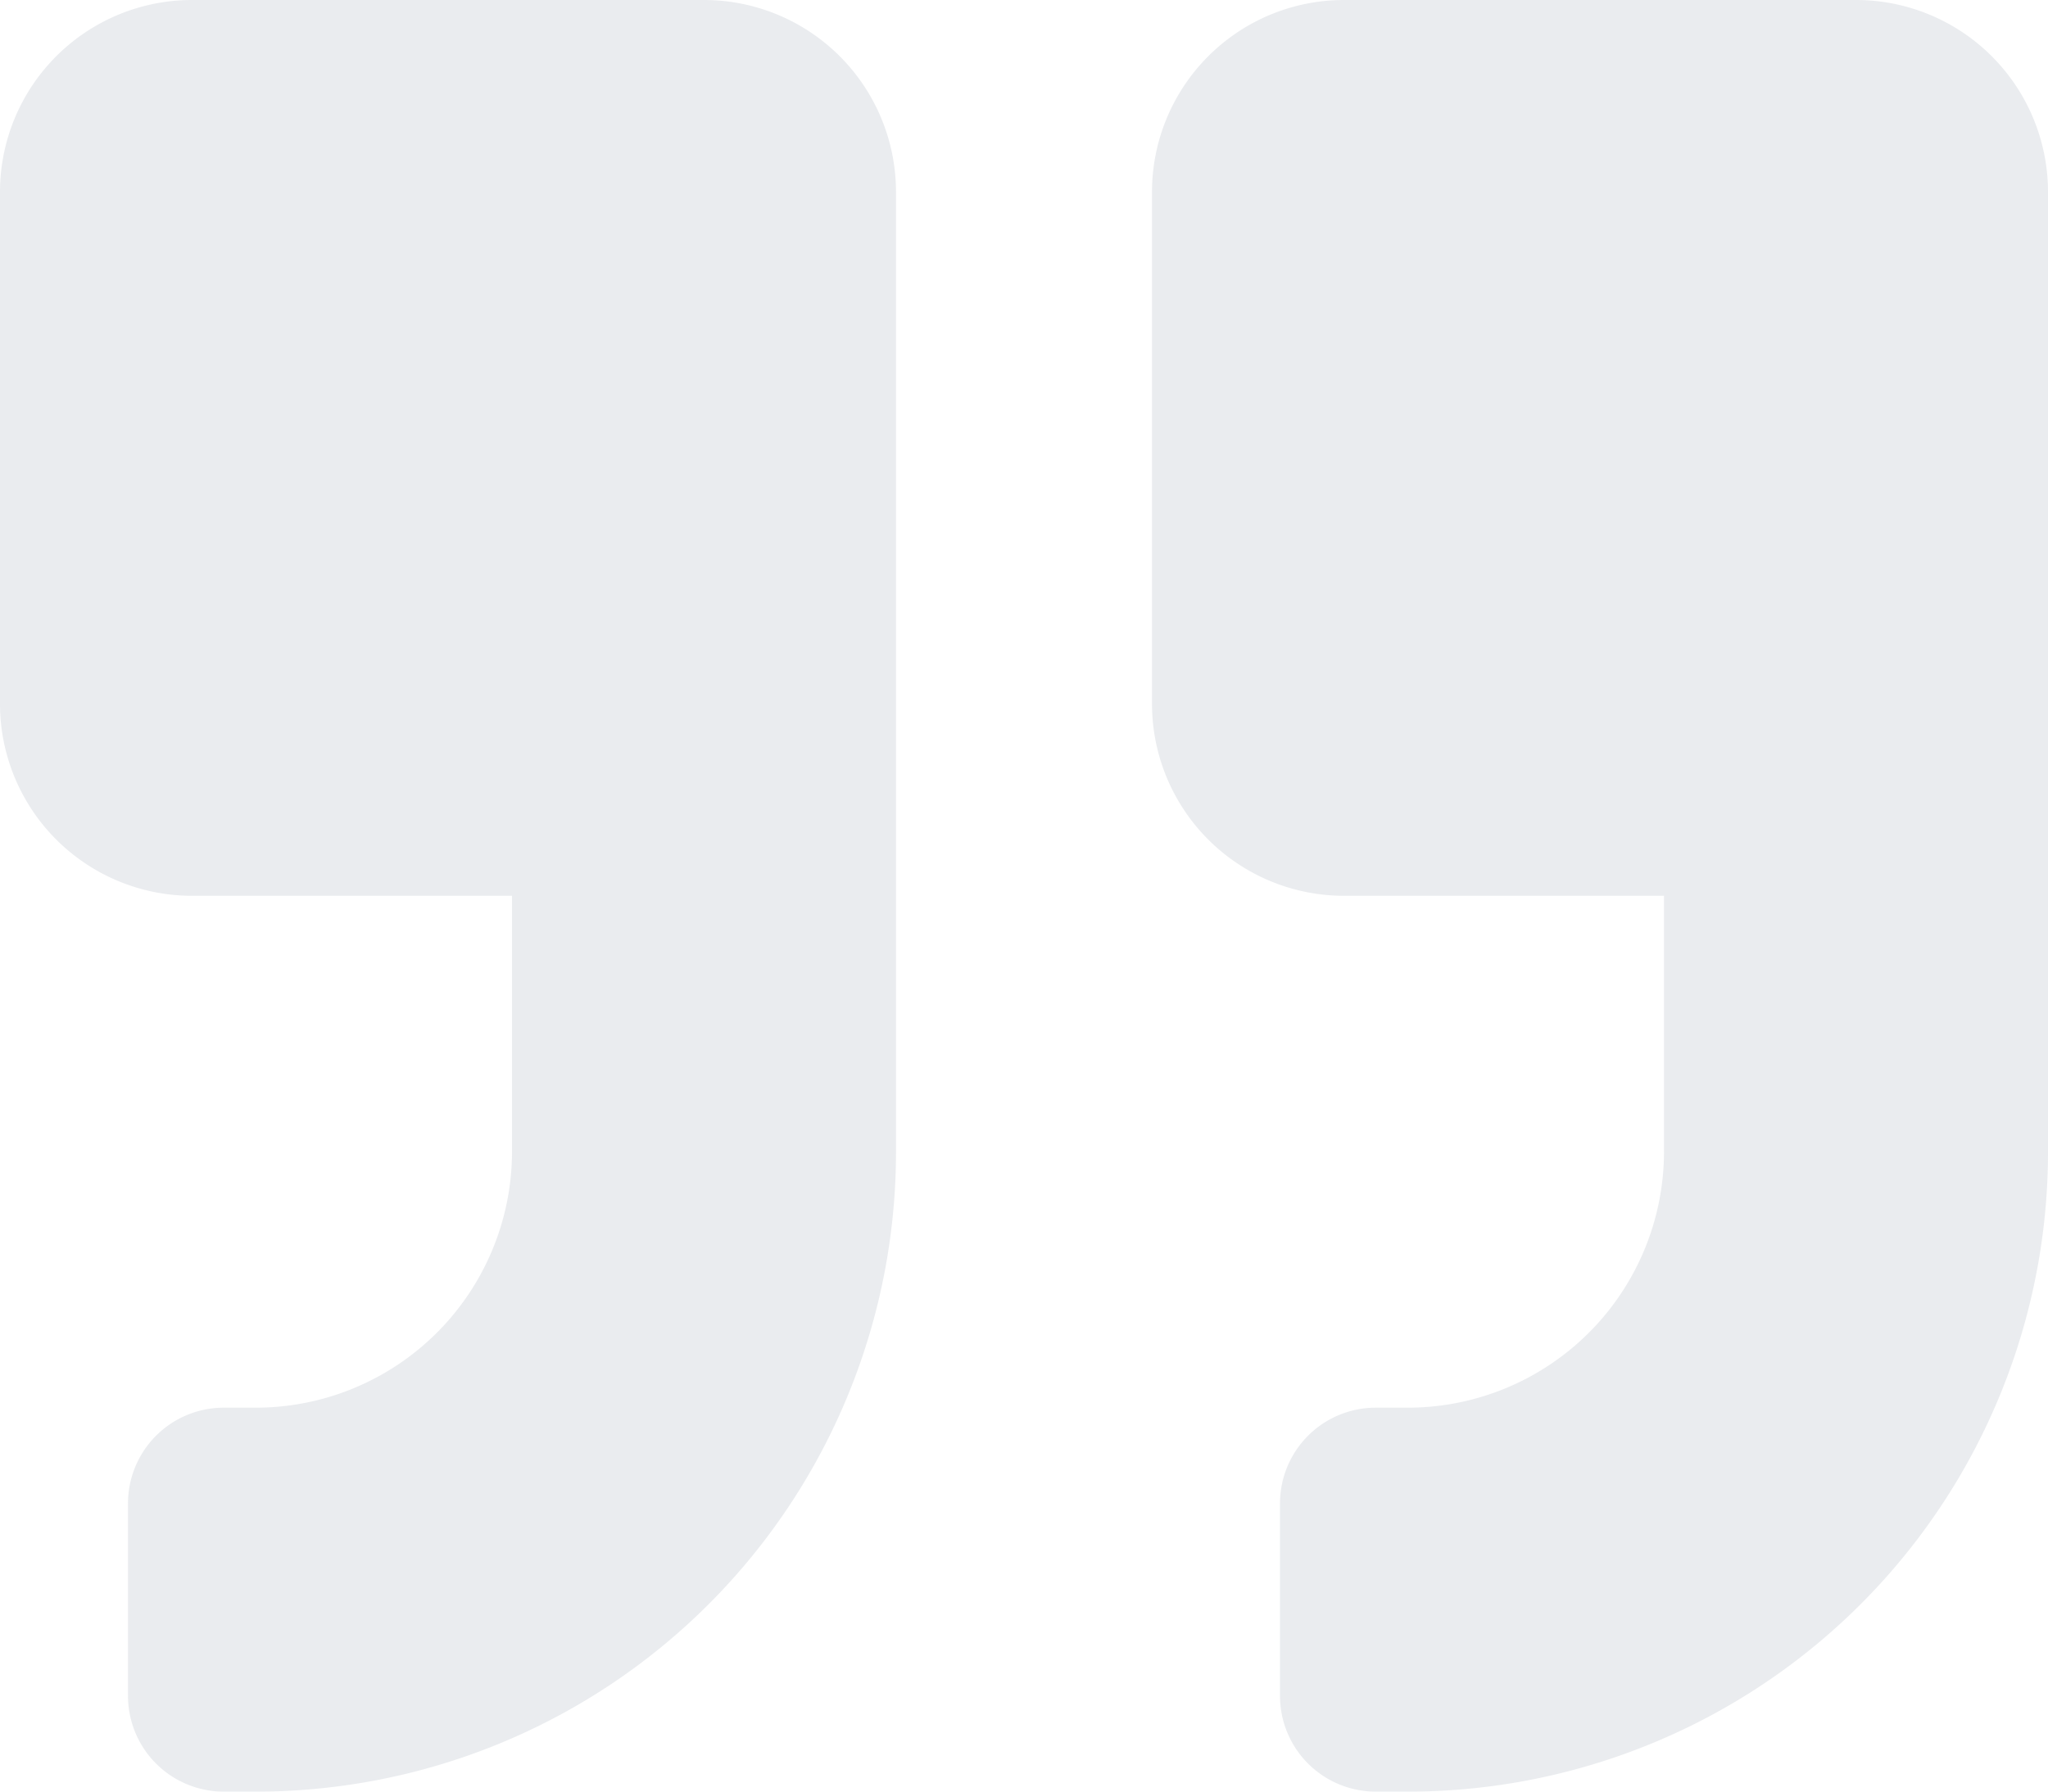 <svg xmlns="http://www.w3.org/2000/svg" width="100" height="87.5" viewBox="0 0 100 87.5"><path id="Icon_awesome-quote-right" data-name="Icon awesome-quote-right" d="M90.625,2.25h-25a9.377,9.377,0,0,0-9.375,9.375v25A9.377,9.377,0,0,0,65.625,46H81.25V58.5A12.512,12.512,0,0,1,68.75,71H67.188A4.676,4.676,0,0,0,62.5,75.688v9.375a4.676,4.676,0,0,0,4.687,4.688H68.75A31.241,31.241,0,0,0,100,58.5V11.625A9.377,9.377,0,0,0,90.625,2.25Zm-56.25,0h-25A9.377,9.377,0,0,0,0,11.625v25A9.377,9.377,0,0,0,9.375,46H25V58.5A12.512,12.512,0,0,1,12.5,71H10.938A4.676,4.676,0,0,0,6.25,75.688v9.375a4.676,4.676,0,0,0,4.688,4.688H12.5A31.241,31.241,0,0,0,43.75,58.5V11.625A9.377,9.377,0,0,0,34.375,2.25Z" transform="translate(0 -2.25)" fill="#2f455c" opacity="0.1"></path></svg>